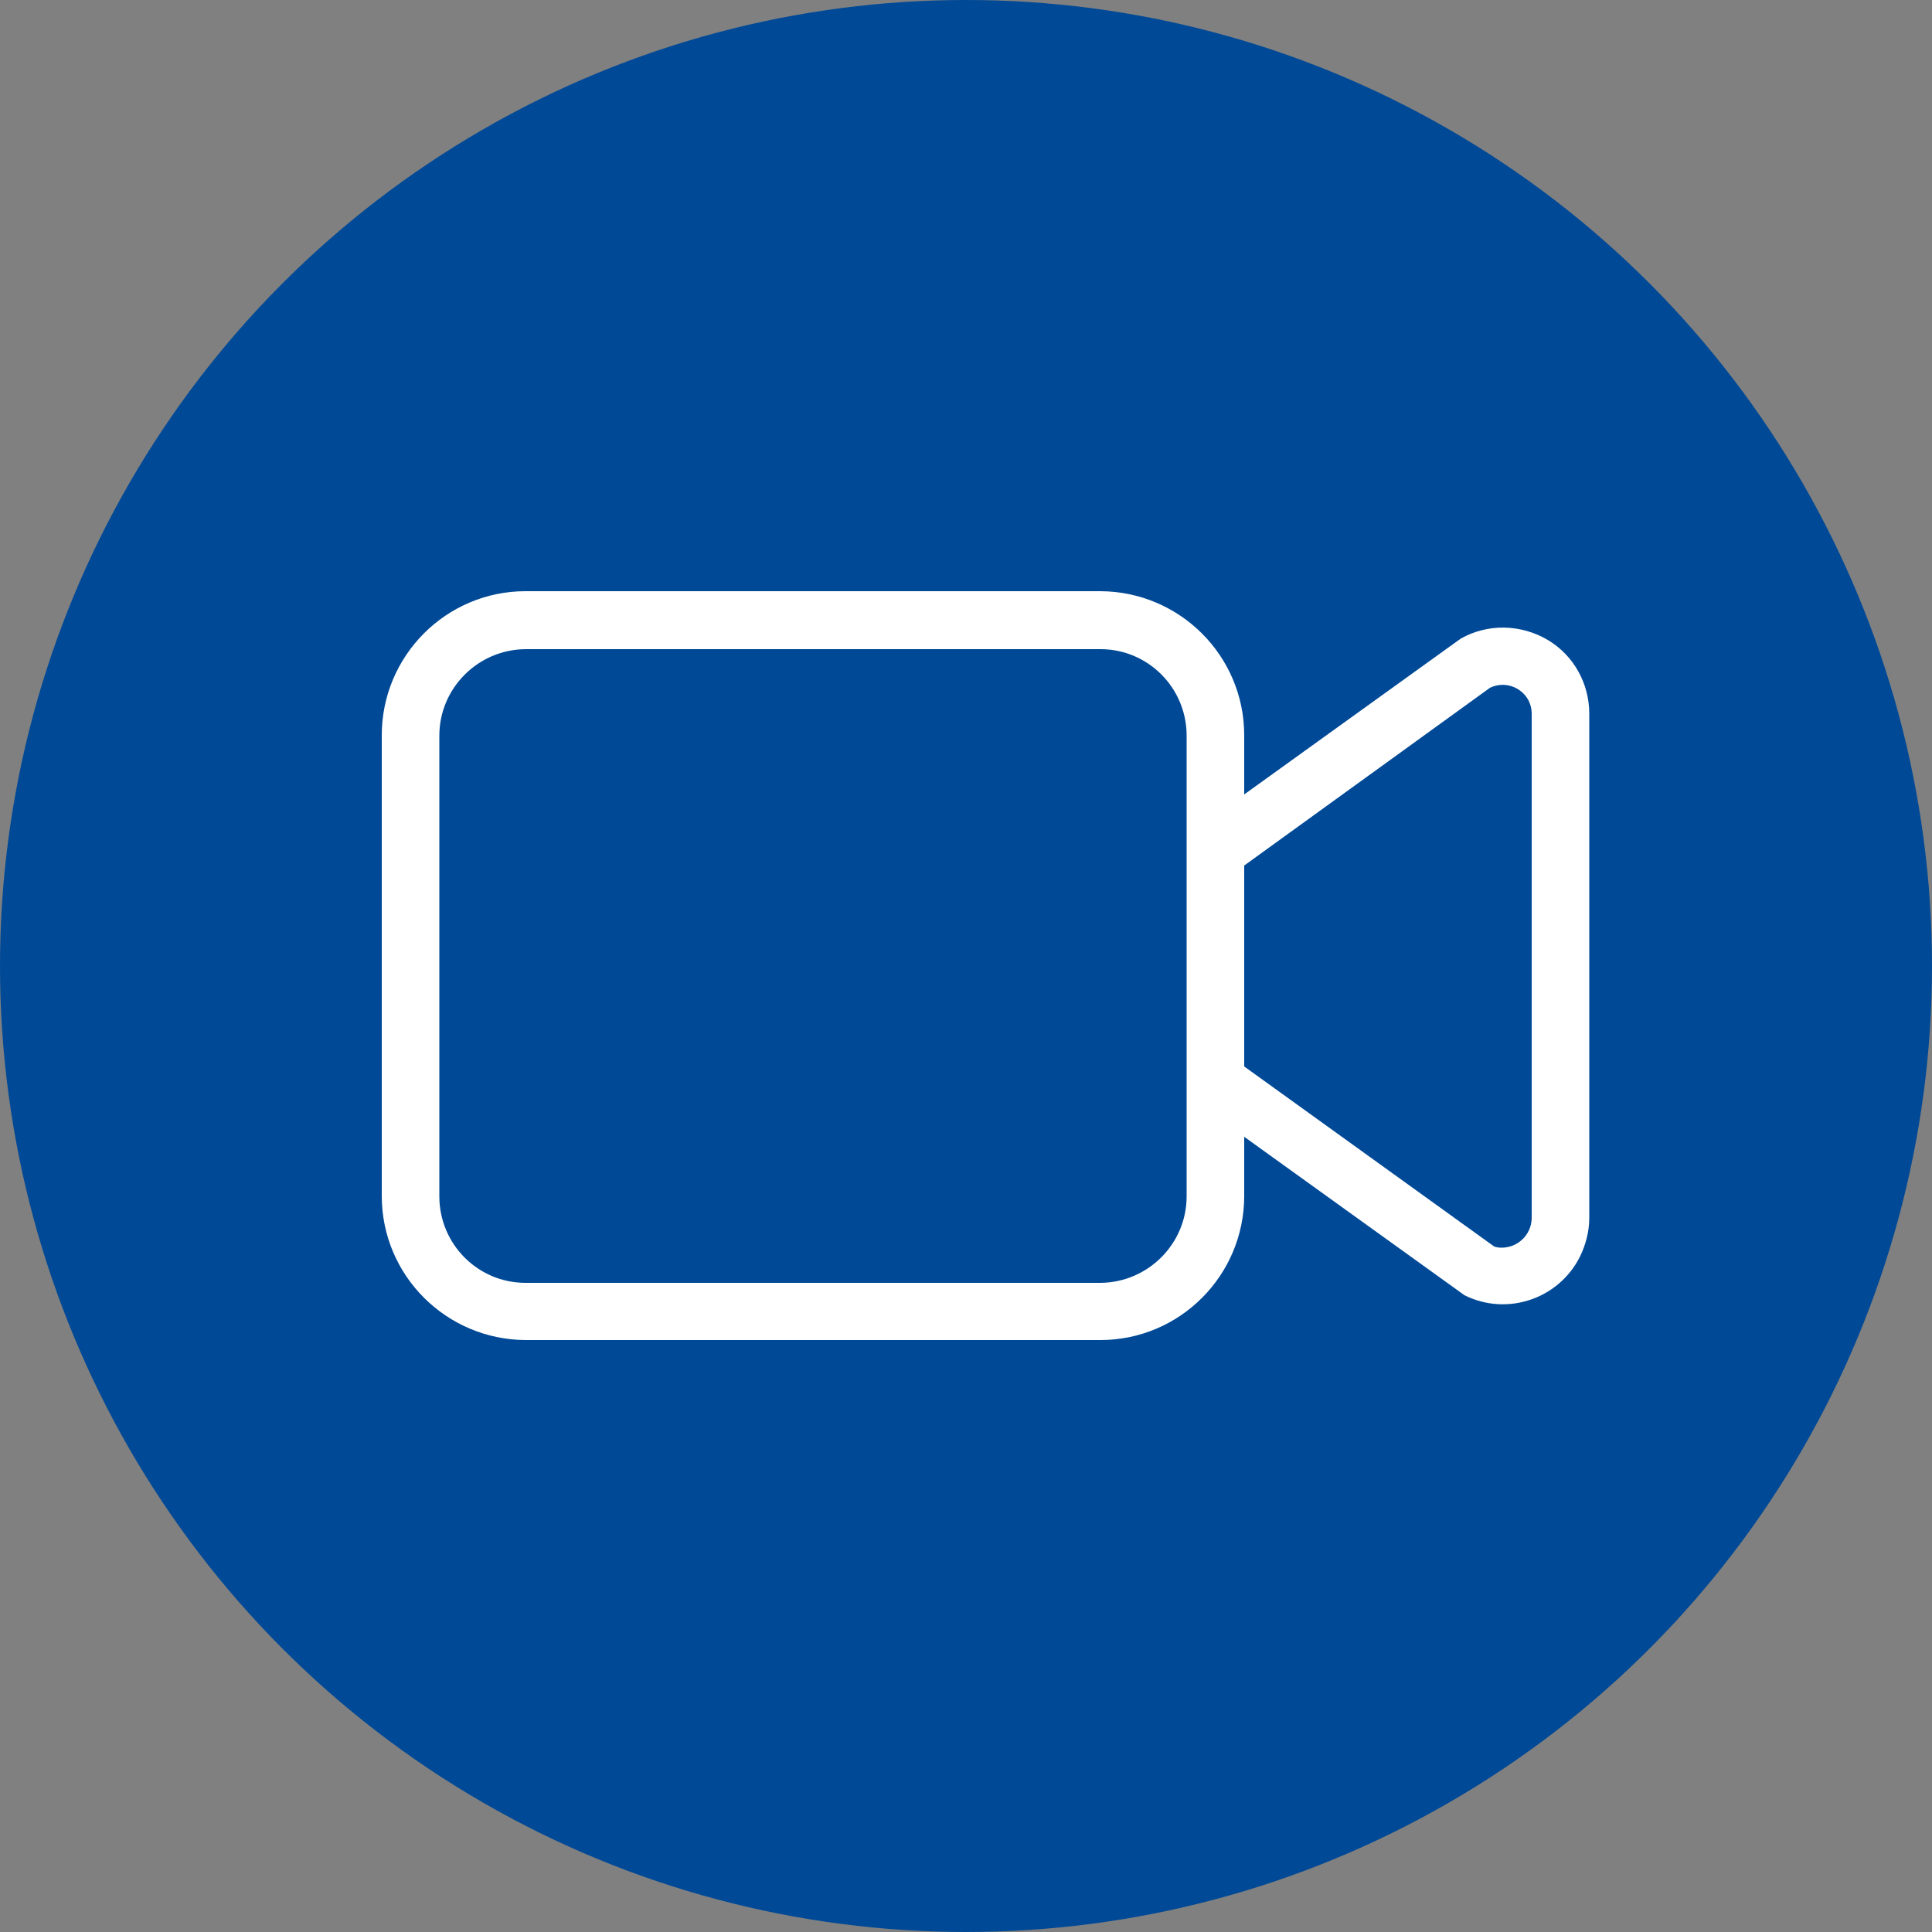 <?xml version="1.0" encoding="UTF-8"?> <svg xmlns="http://www.w3.org/2000/svg" id="Layer_1" version="1.1" viewBox="0 0 500 500"><rect x="0" y="0" width="500" height="500" fill="#808080" stroke="none"/><defs><style> .st0 { fill: #004996; } .st1 { fill: #fff; } </style></defs><circle class="st0" cx="250" cy="250" r="250"></circle><path class="st1" d="M400.7,165.7c-7-4.2-15.7-4.4-22.7-.4l-56,40.3v-15.3c0-20.6-16.7-37.2-37.2-37.3h-148.8c-20.5,0-37.2,16.7-37.2,37.3v119.2c0,20.6,16.7,37.2,37.2,37.3h148.8c20.5,0,37.2-16.7,37.2-37.3v-15.3l57,41c11,5.5,24.4,1,29.9-10,1.5-3.1,2.4-6.5,2.4-10v-130.5c0-7.8-4-15-10.6-19h0ZM307.1,309.6c0,12.3-10,22.3-22.3,22.4h-148.8c-12.3,0-22.3-10-22.3-22.4v-119.2c0-12.3,10-22.3,22.3-22.4h148.8c12.3,0,22.3,10,22.3,22.4v119.2h0ZM396.4,315.3c-.1,4.3-3.6,7.6-7.8,7.6-.7,0-1.3-.1-1.9-.3l-64.7-46.6v-52l63.6-46c3.7-1.8,8.1-.3,10,3.3.5,1,.8,2.2.8,3.3v130.7h0Z"></path></svg> 